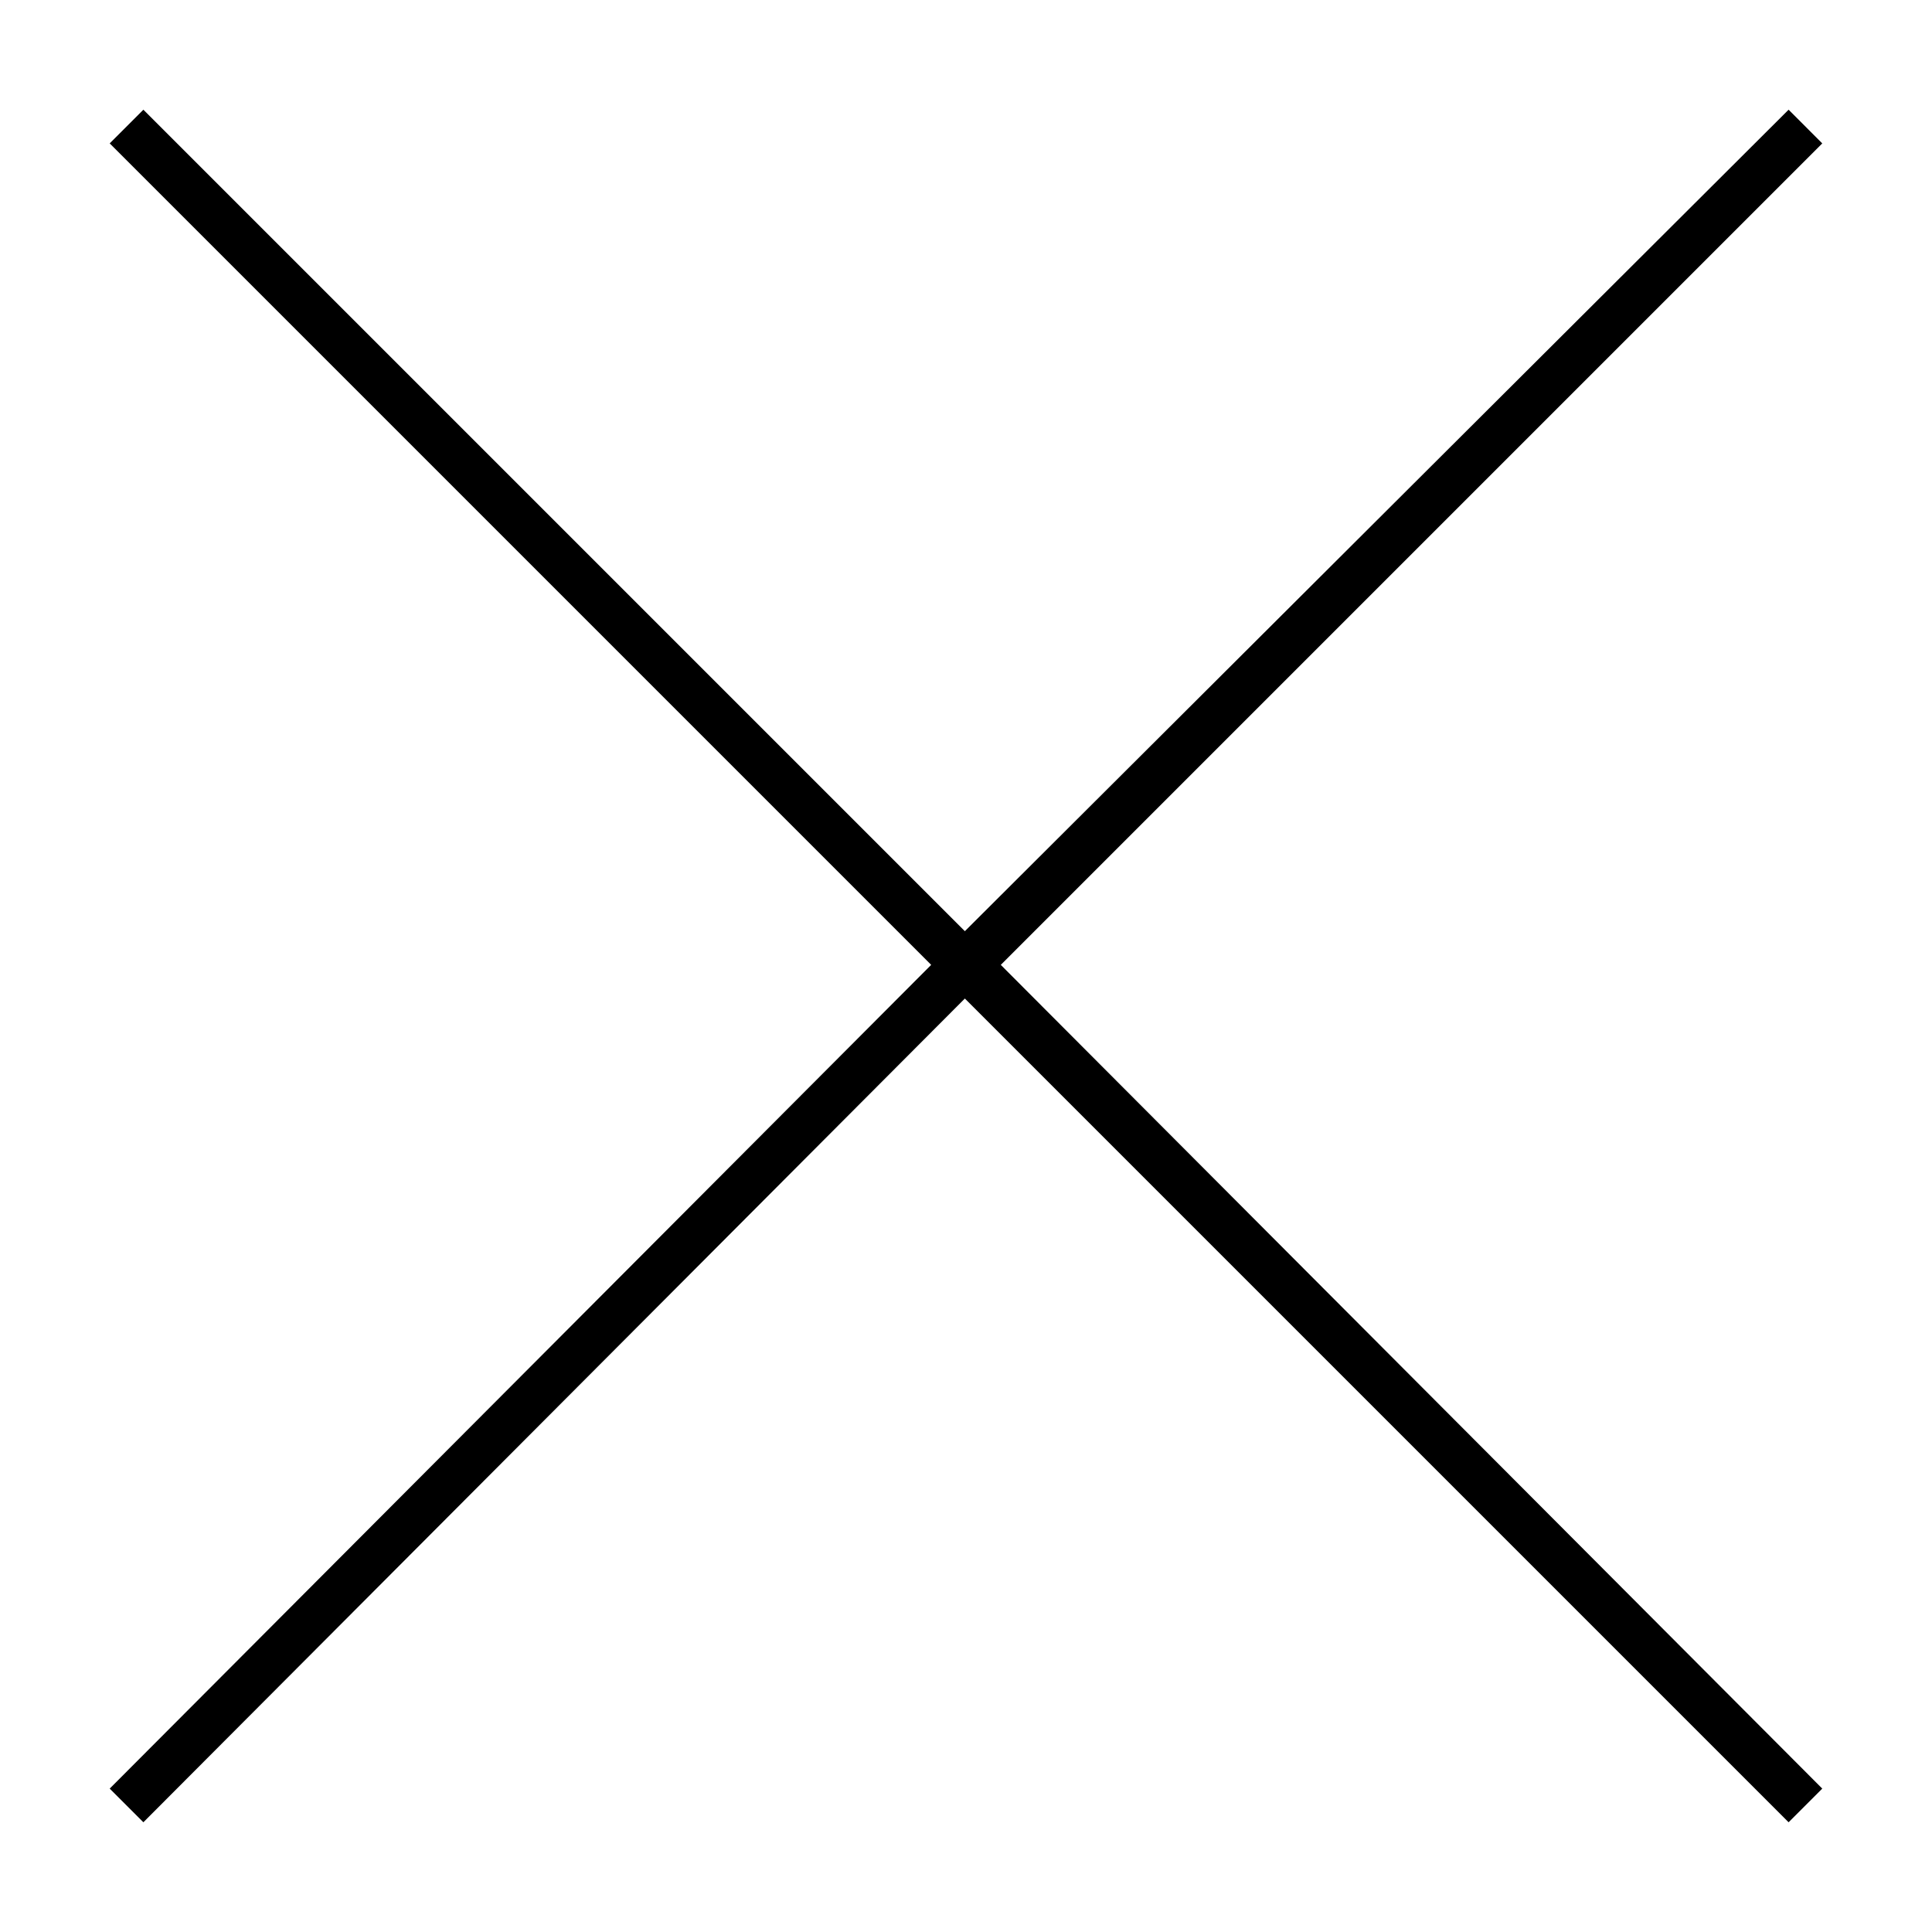 <?xml version="1.0" encoding="UTF-8"?>
<!-- Uploaded to: SVG Repo, www.svgrepo.com, Generator: SVG Repo Mixer Tools -->
<svg fill="#000000" width="800px" height="800px" version="1.1" viewBox="144 144 512 512" xmlns="http://www.w3.org/2000/svg">
 <path d="m173.07 618 8.926 8.922 217.7-218.3 218.3 218.3 8.922-8.922-217.7-218.3 217.7-217.7-8.922-8.926-218.3 217.7-217.7-217.7-8.926 8.926 217.7 217.7z" fill-rule="evenodd"/>
</svg>